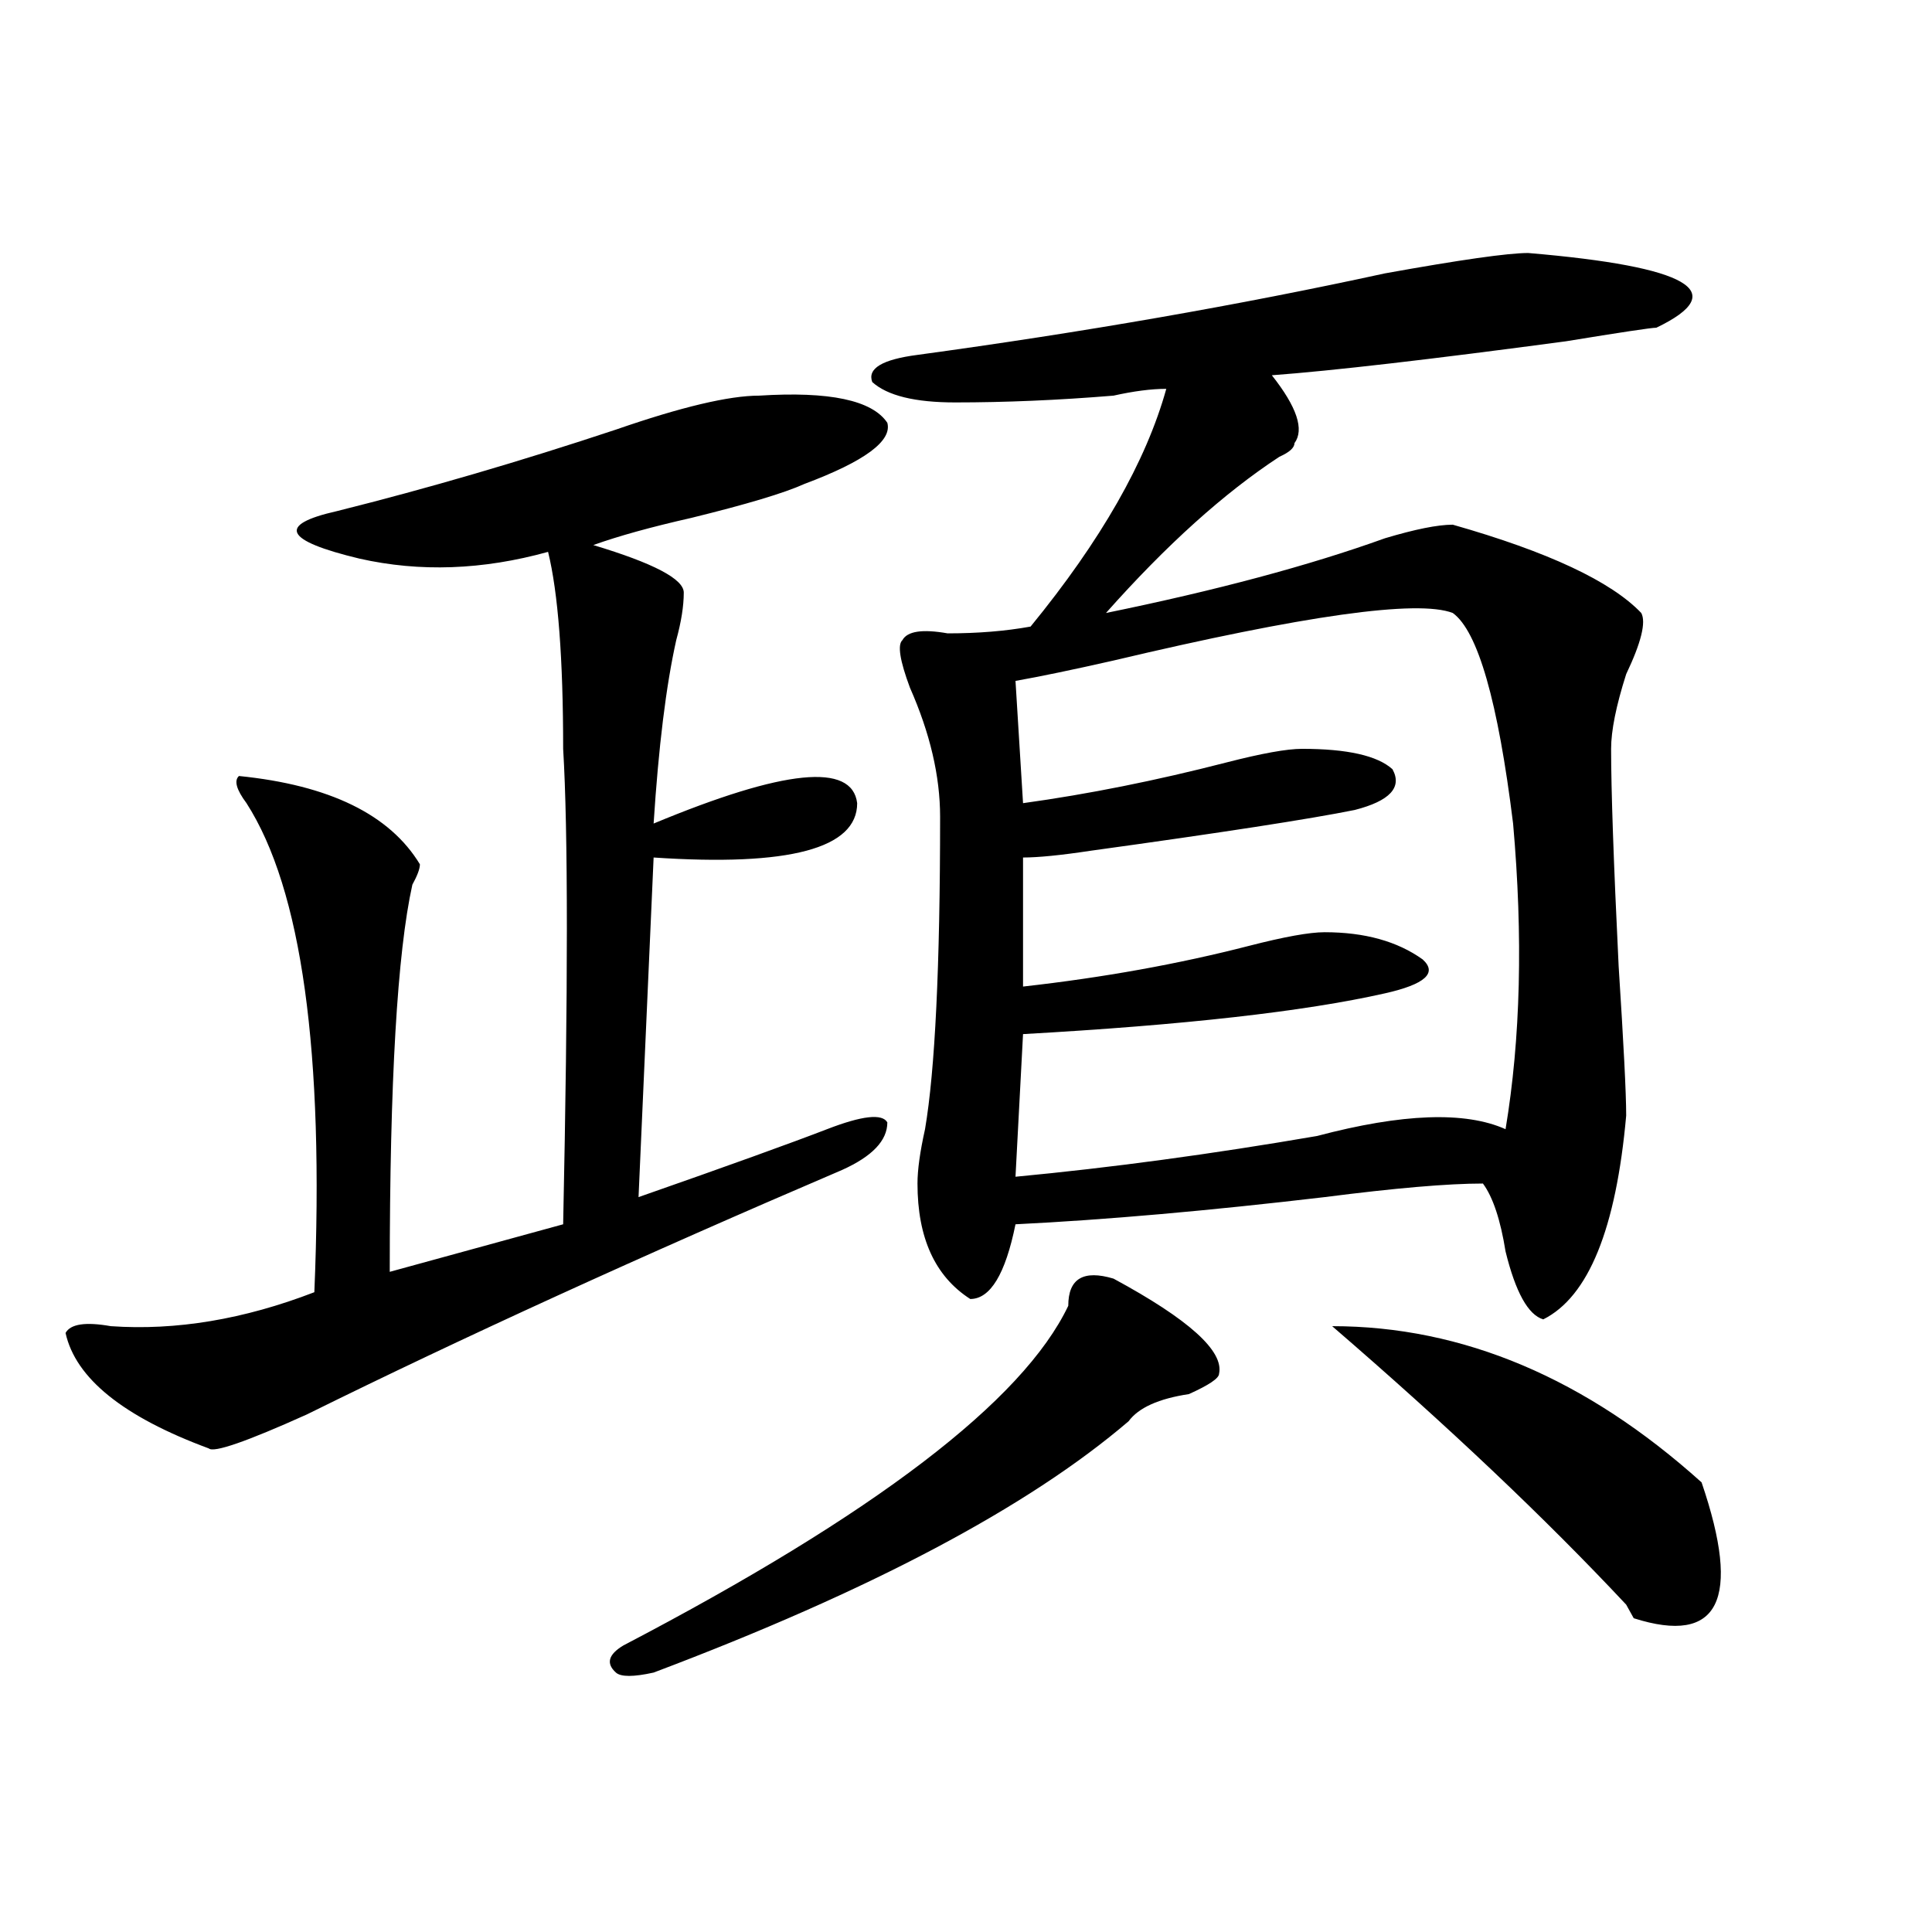 <?xml version="1.0" encoding="utf-8"?>
<!-- Generator: Adobe Illustrator 16.0.0, SVG Export Plug-In . SVG Version: 6.00 Build 0)  -->
<!DOCTYPE svg PUBLIC "-//W3C//DTD SVG 1.1//EN" "http://www.w3.org/Graphics/SVG/1.1/DTD/svg11.dtd">
<svg version="1.1" id="图层_1" xmlns="http://www.w3.org/2000/svg" xmlns:xlink="http://www.w3.org/1999/xlink" x="0px" y="0px"
	 width="1000px" height="1000px" viewBox="0 0 1000 1000" enable-background="new 0 0 1000 1000" xml:space="preserve">
<path d="M392.941,204.781c36.401-2.307,58.535,2.362,66.34,14.063c2.561,9.394-11.707,19.94-42.926,31.641
	c-10.427,4.725-29.938,10.547-58.535,17.578c-20.854,4.725-37.743,9.394-50.73,14.063c31.219,9.394,46.828,17.578,46.828,24.609
	s-1.342,15.271-3.902,24.609c-5.244,23.456-9.146,55.097-11.707,94.922c67.62-28.125,102.741-31.641,105.363-10.547
	c0,23.456-35.121,32.85-105.363,28.125l-7.805,175.781c46.828-16.369,79.327-28.125,97.559-35.156
	c18.17-7.031,28.597-8.185,31.219-3.516c0,9.394-7.805,17.578-23.414,24.609c-104.083,44.55-196.459,86.737-277.066,126.563
	c-31.219,14.063-48.17,19.94-50.73,17.578c-44.268-16.369-68.962-36.31-74.145-59.766c2.561-4.669,10.365-5.822,23.414-3.516
	c33.779,2.362,68.9-3.516,105.363-17.578c5.183-124.2-6.524-208.575-35.121-253.125c-5.244-7.031-6.524-11.7-3.902-14.063
	c46.828,4.725,78.047,19.94,93.656,45.703c0,2.362-1.342,5.878-3.902,10.547c-7.805,35.156-11.707,101.953-11.707,200.391
	l89.754-24.609c2.561-121.838,2.561-203.906,0-246.094c0-46.856-2.622-80.859-7.805-101.953
	c-33.841,9.394-66.34,10.547-97.559,3.516c-39.023-9.338-42.926-17.578-11.707-24.609c46.828-11.7,94.937-25.763,144.387-42.188
	C352.576,210.659,377.332,204.781,392.941,204.781z M576.352,661.813c39.023,21.094,57.193,37.519,54.633,49.219
	c0,2.362-5.244,5.878-15.609,10.547c-15.609,2.362-26.036,7.031-31.219,14.063c-52.072,44.55-134.021,87.891-245.848,130.078
	c-10.427,2.307-16.951,2.307-19.512,0c-5.244-4.725-3.902-9.394,3.902-14.063c130.058-67.95,206.824-126.563,230.238-175.781
	C552.938,661.813,560.742,657.144,576.352,661.813z M790.98,130.953c83.229,7.031,105.363,19.94,66.34,38.672
	c-2.622,0-18.231,2.362-46.828,7.031c-70.242,9.394-120.973,15.271-152.191,17.578c12.987,16.425,16.89,28.125,11.707,35.156
	c0,2.362-2.622,4.725-7.805,7.031c-28.658,18.787-58.535,45.703-89.754,80.859c57.193-11.7,105.363-24.609,144.387-38.672
	c15.609-4.669,27.316-7.031,35.121-7.031c49.389,14.063,81.949,29.334,97.559,45.703c2.561,4.725,0,15.271-7.805,31.641
	c-5.244,16.425-7.805,29.334-7.805,38.672c0,21.094,1.28,58.612,3.902,112.5c2.561,39.881,3.902,65.644,3.902,77.344
	c-5.244,58.612-19.512,93.769-42.926,105.469c-7.805-2.307-14.329-14.063-19.512-35.156c-2.622-16.369-6.524-28.125-11.707-35.156
	c-18.231,0-45.548,2.362-81.949,7.031c-59.877,7.031-113.168,11.756-159.996,14.063c-5.244,25.818-13.049,38.672-23.414,38.672
	c-18.231-11.7-27.316-31.641-27.316-59.766c0-7.031,1.28-16.369,3.902-28.125c5.183-30.432,7.805-84.375,7.805-161.719
	c0-21.094-5.244-43.341-15.609-66.797c-5.244-14.063-6.524-22.247-3.902-24.609c2.561-4.669,10.365-5.822,23.414-3.516
	c15.609,0,29.877-1.153,42.926-3.516c36.401-44.494,59.815-85.528,70.242-123.047c-7.805,0-16.951,1.209-27.316,3.516
	c-28.658,2.362-55.975,3.516-81.949,3.516c-20.854,0-35.121-3.516-42.926-10.547c-2.622-7.031,5.183-11.7,23.414-14.063
	c85.852-11.7,166.459-25.763,241.945-42.188C755.859,134.469,780.554,130.953,790.98,130.953z M525.621,352.438l3.902,63.281
	c33.779-4.669,68.9-11.7,105.363-21.094c18.17-4.669,31.219-7.031,39.023-7.031c23.414,0,39.023,3.516,46.828,10.547
	c5.183,9.394-1.342,16.425-19.512,21.094c-23.414,4.725-68.962,11.756-136.582,21.094c-15.609,2.362-27.316,3.516-35.121,3.516
	v66.797c41.584-4.669,80.607-11.7,117.07-21.094c18.17-4.669,31.219-7.031,39.023-7.031c20.792,0,37.682,4.725,50.73,14.063
	c7.805,7.031,1.28,12.909-19.512,17.578c-41.646,9.394-104.083,16.425-187.313,21.094l-3.902,73.828
	c49.389-4.669,101.461-11.7,156.094-21.094c44.206-11.7,76.705-12.854,97.559-3.516c7.805-46.856,9.085-99.591,3.902-158.203
	c-7.805-63.281-18.231-99.591-31.219-108.984c-18.231-7.031-76.767,1.209-175.605,24.609
	C555.498,346.615,538.608,350.131,525.621,352.438z M880.734,767.281c20.792,60.919,9.085,84.375-35.121,70.313l-3.902-7.031
	c-41.646-44.494-92.376-92.56-152.191-144.141C757.14,686.422,820.857,713.394,880.734,767.281z"/>
</svg>

